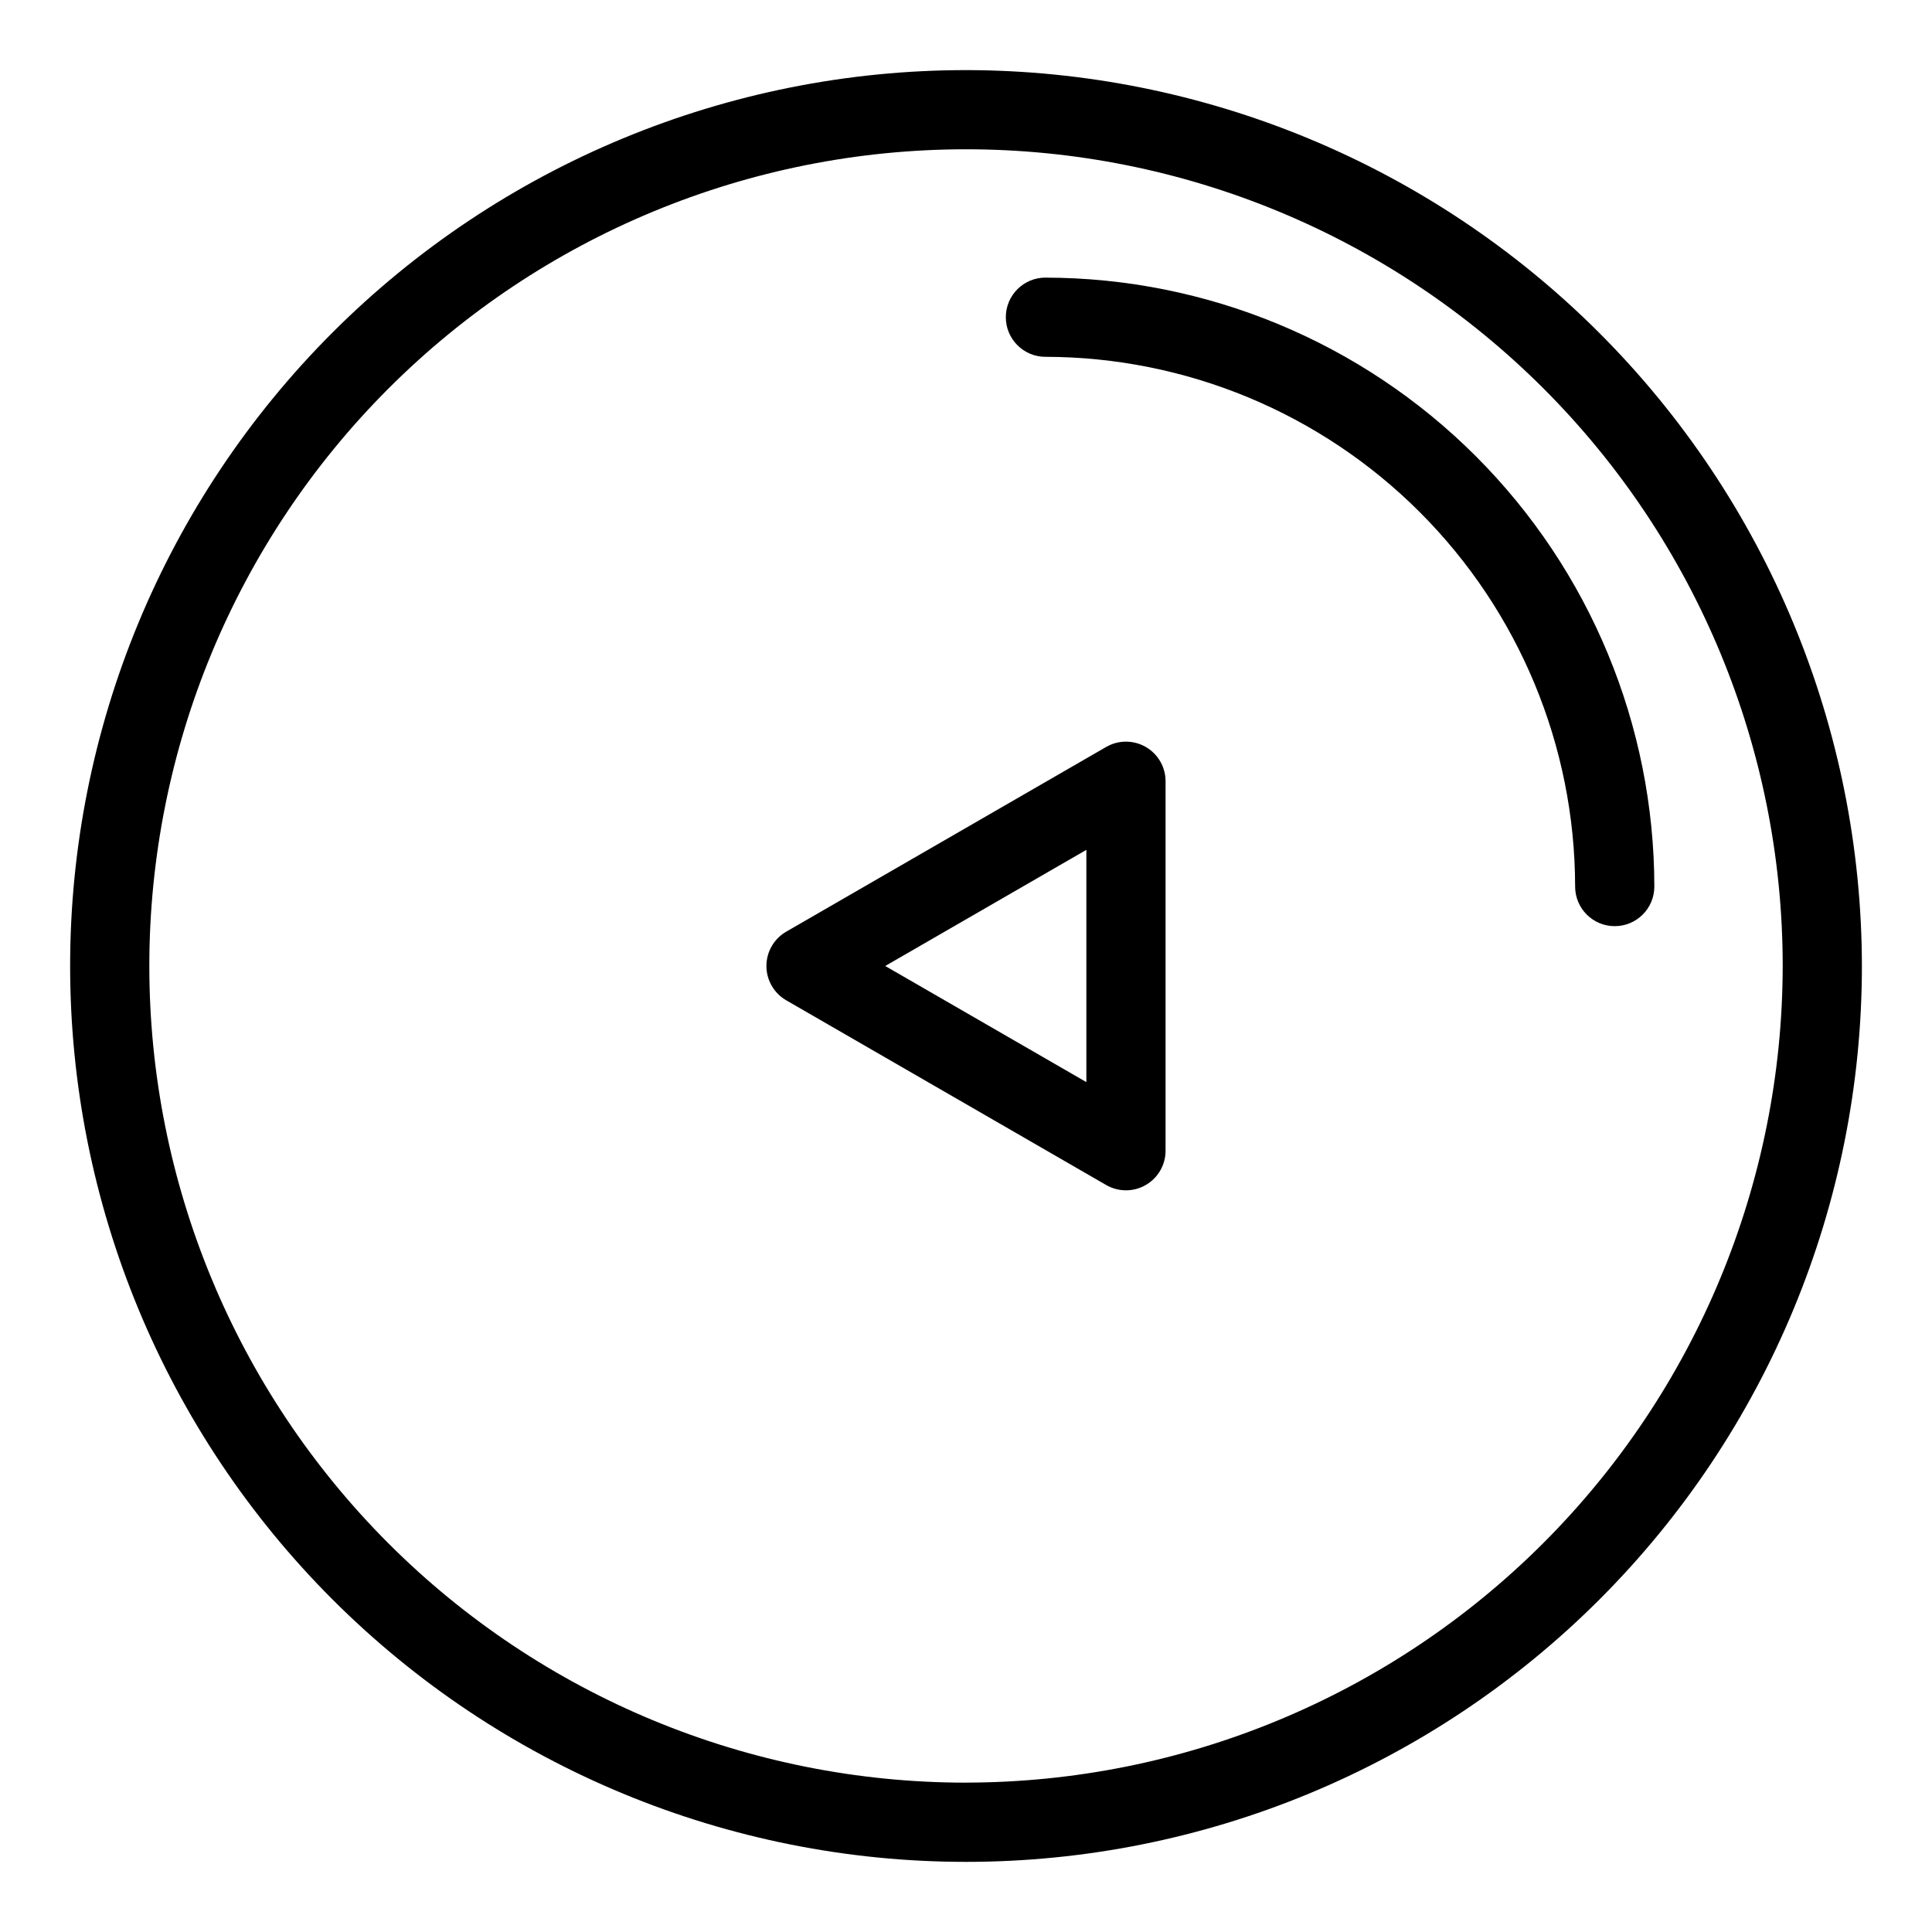 <?xml version="1.0" encoding="UTF-8"?>
<!-- Uploaded to: SVG Repo, www.svgrepo.com, Generator: SVG Repo Mixer Tools -->
<svg fill="#000000" width="800px" height="800px" version="1.1" viewBox="144 144 512 512" xmlns="http://www.w3.org/2000/svg">
 <g>
  <path d="m421.05 217.57c-5.797 0-10.496 4.699-10.496 10.496 0 5.797 4.699 10.496 10.496 10.496 37.219 0.043 72.898 14.848 99.215 41.168 26.316 26.316 41.117 61.996 41.16 99.215 0 5.797 4.699 10.496 10.496 10.496s10.496-4.699 10.496-10.496c-0.047-42.781-17.062-83.801-47.312-114.05-30.254-30.254-71.27-47.273-114.05-47.32z"/>
  <path d="m400 162.58c-62.969 0-123.36 25.016-167.88 69.539-44.523 44.527-69.535 104.91-69.535 167.88 0.004 62.969 25.016 123.36 69.539 167.88 44.527 44.523 104.91 69.535 167.88 69.535 62.969 0 123.36-25.012 167.88-69.539 44.523-44.523 69.539-104.91 69.539-167.88-0.074-62.945-25.109-123.29-69.621-167.8-44.508-44.512-104.86-69.547-167.8-69.617zm0 453.84c-57.402 0-112.45-22.805-153.04-63.391-40.586-40.59-63.387-95.637-63.387-153.04 0.004-57.398 22.805-112.45 63.391-153.04 40.59-40.586 95.637-63.387 153.04-63.387 57.402 0 112.45 22.801 153.04 63.391 40.586 40.586 63.391 95.633 63.391 153.04-0.066 57.379-22.891 112.39-63.465 152.96-40.574 40.57-95.586 63.395-152.96 63.457z"/>
  <path d="m447.64 341.95c-3.246-1.875-7.25-1.875-10.496 0l-84.789 48.953c-3.246 1.875-5.246 5.344-5.246 9.094s2 7.215 5.246 9.09l84.789 48.953c3.246 1.875 7.25 1.875 10.496 0 3.25-1.875 5.25-5.34 5.246-9.09v-97.91c0.004-3.75-1.996-7.215-5.246-9.09zm-15.742 88.82-53.301-30.773 53.301-30.777z"/>
 </g>
</svg>